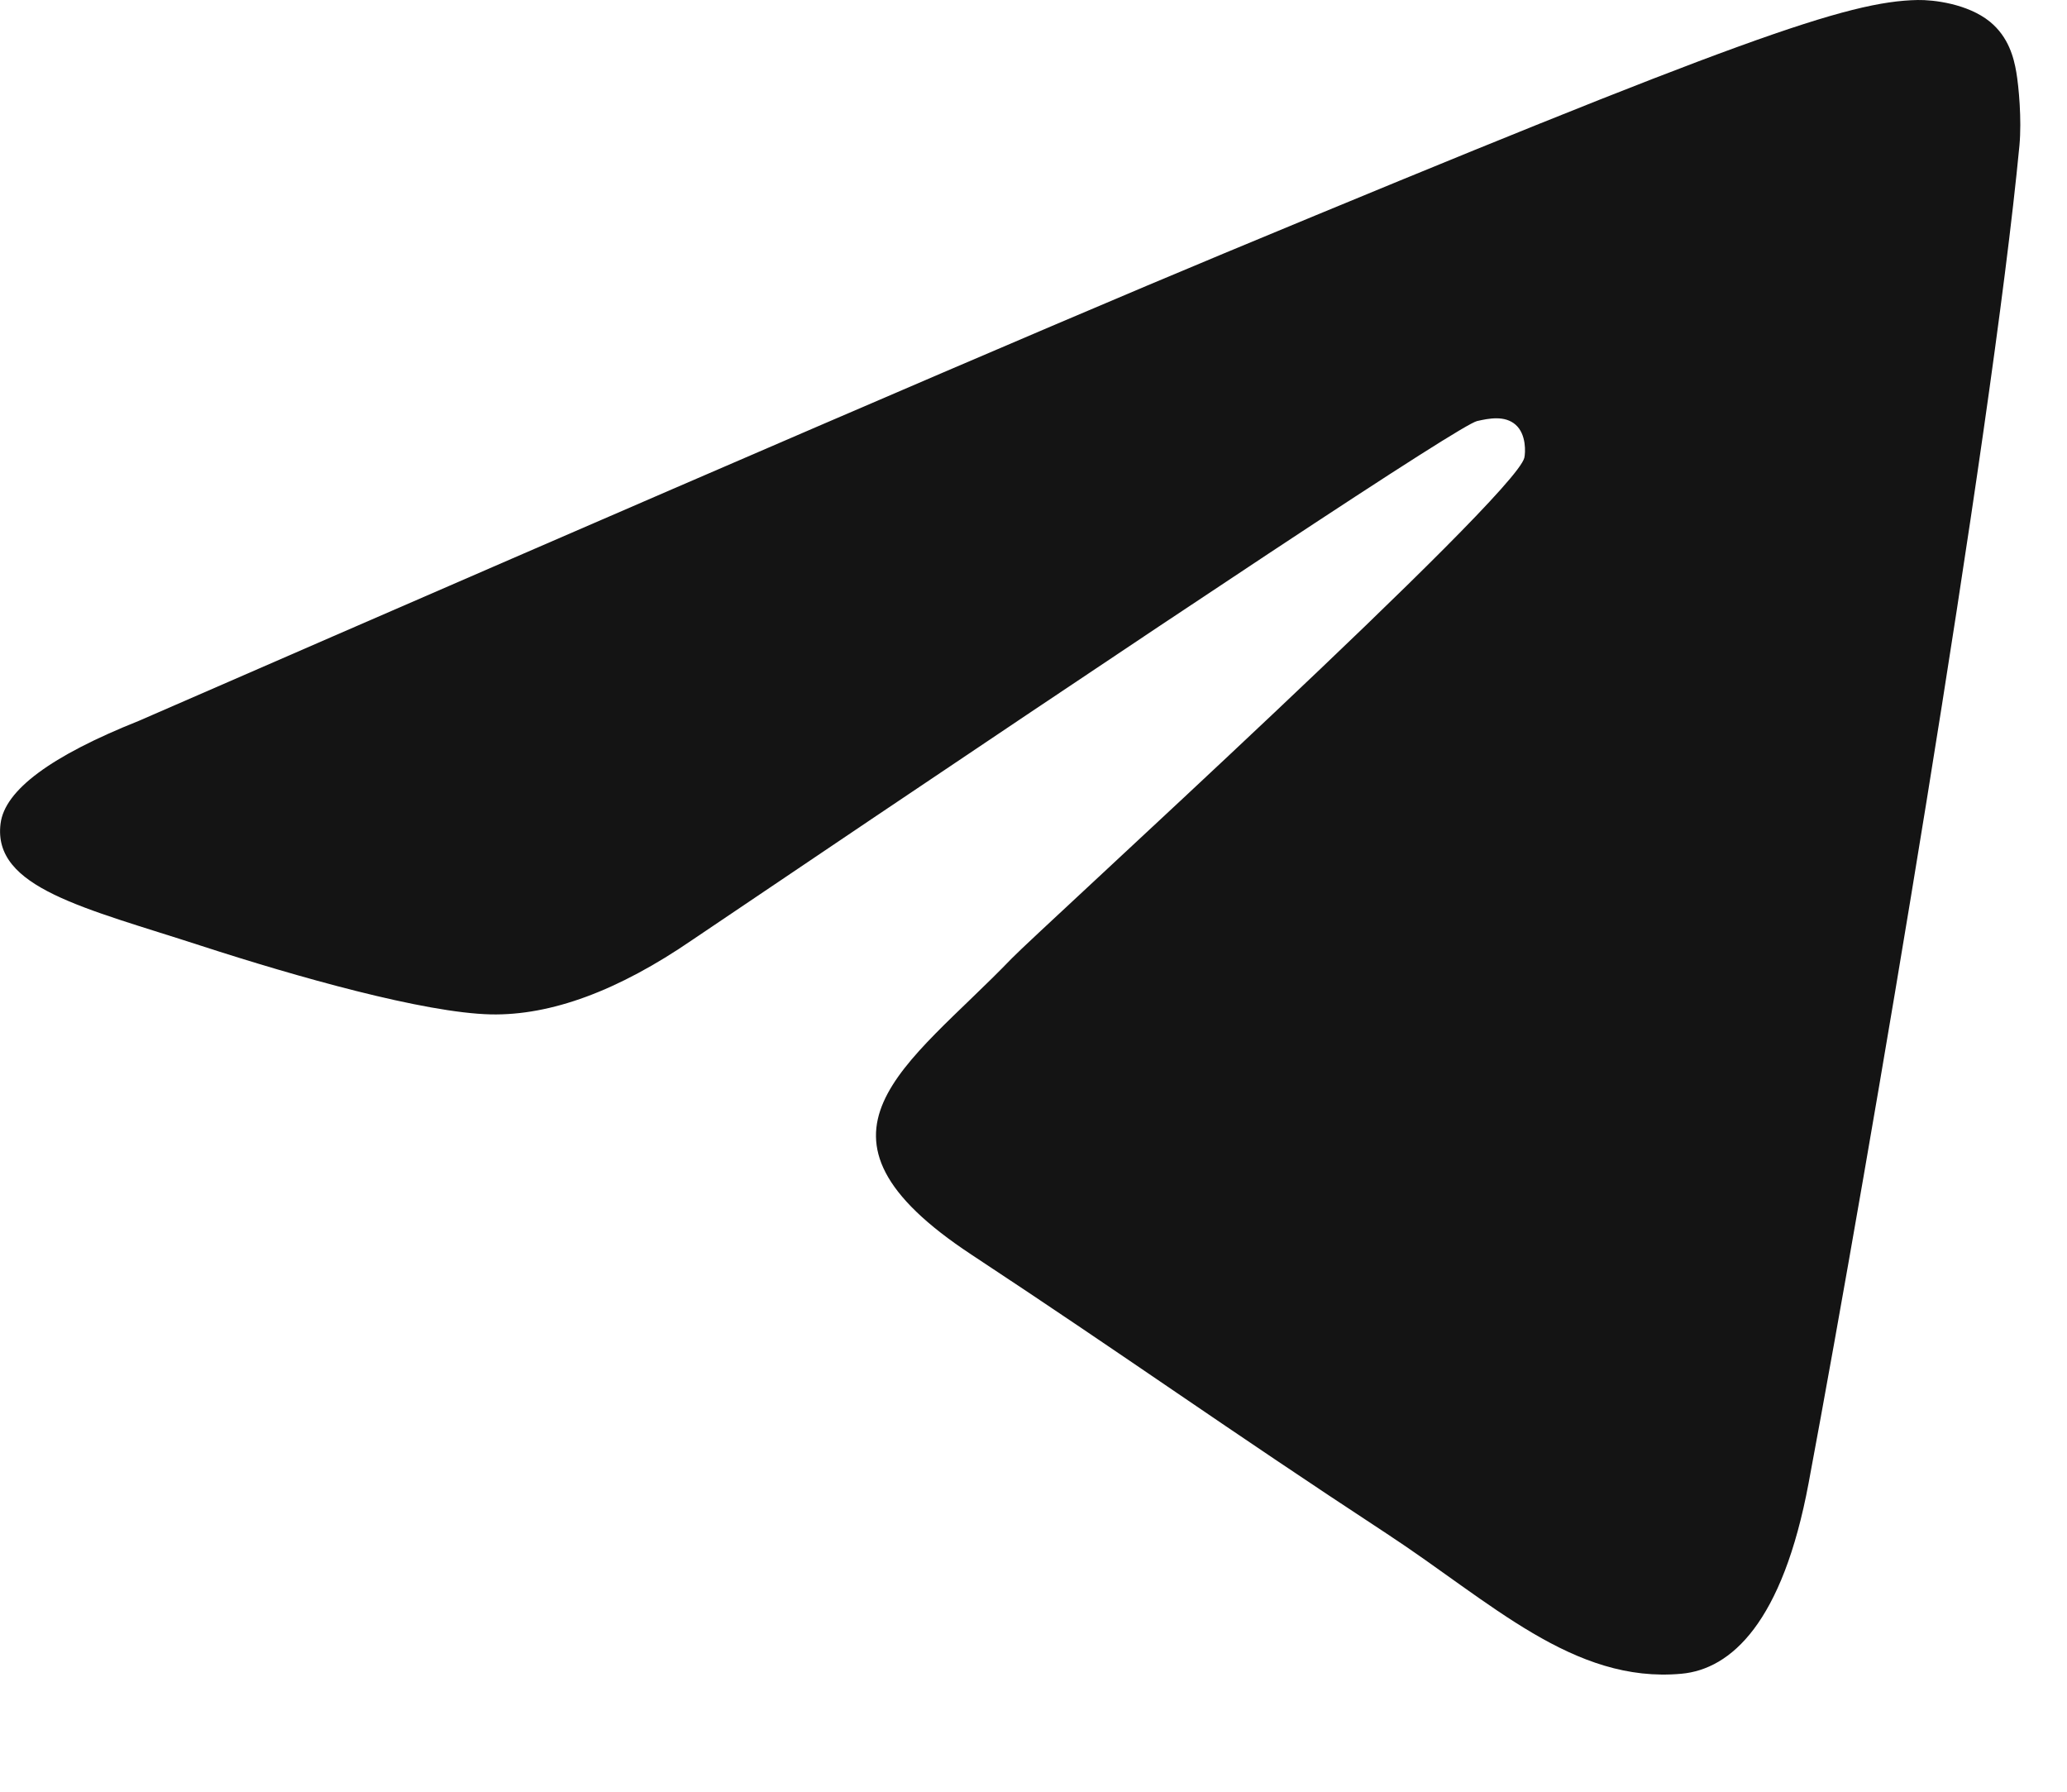 <?xml version="1.0" encoding="utf-8"?>
<svg xmlns="http://www.w3.org/2000/svg" fill="none" height="100%" overflow="visible" preserveAspectRatio="none" style="display: block;" viewBox="0 0 15 13" width="100%">
<path d="M1.008 5.23C4.943 3.516 7.568 2.385 8.881 1.839C12.63 0.28 13.409 0.009 13.917 9.51645e-05C14.028 -0.002 14.278 0.026 14.44 0.157C14.576 0.268 14.614 0.418 14.632 0.523C14.65 0.628 14.672 0.867 14.655 1.054C14.451 3.189 13.572 8.369 13.125 10.76C12.936 11.772 12.563 12.111 12.202 12.144C11.418 12.216 10.823 11.626 10.064 11.128C8.876 10.349 8.204 9.864 7.051 9.104C5.718 8.226 6.582 7.743 7.342 6.954C7.541 6.748 10.995 3.606 11.062 3.321C11.07 3.285 11.078 3.152 10.999 3.082C10.92 3.012 10.803 3.036 10.719 3.055C10.6 3.082 8.702 4.337 5.025 6.819C4.486 7.189 3.998 7.369 3.561 7.36C3.079 7.349 2.152 7.087 1.462 6.863C0.617 6.588 -0.055 6.443 0.004 5.976C0.034 5.733 0.369 5.485 1.008 5.23Z" fill="#141414" id="Vector"/>
</svg>